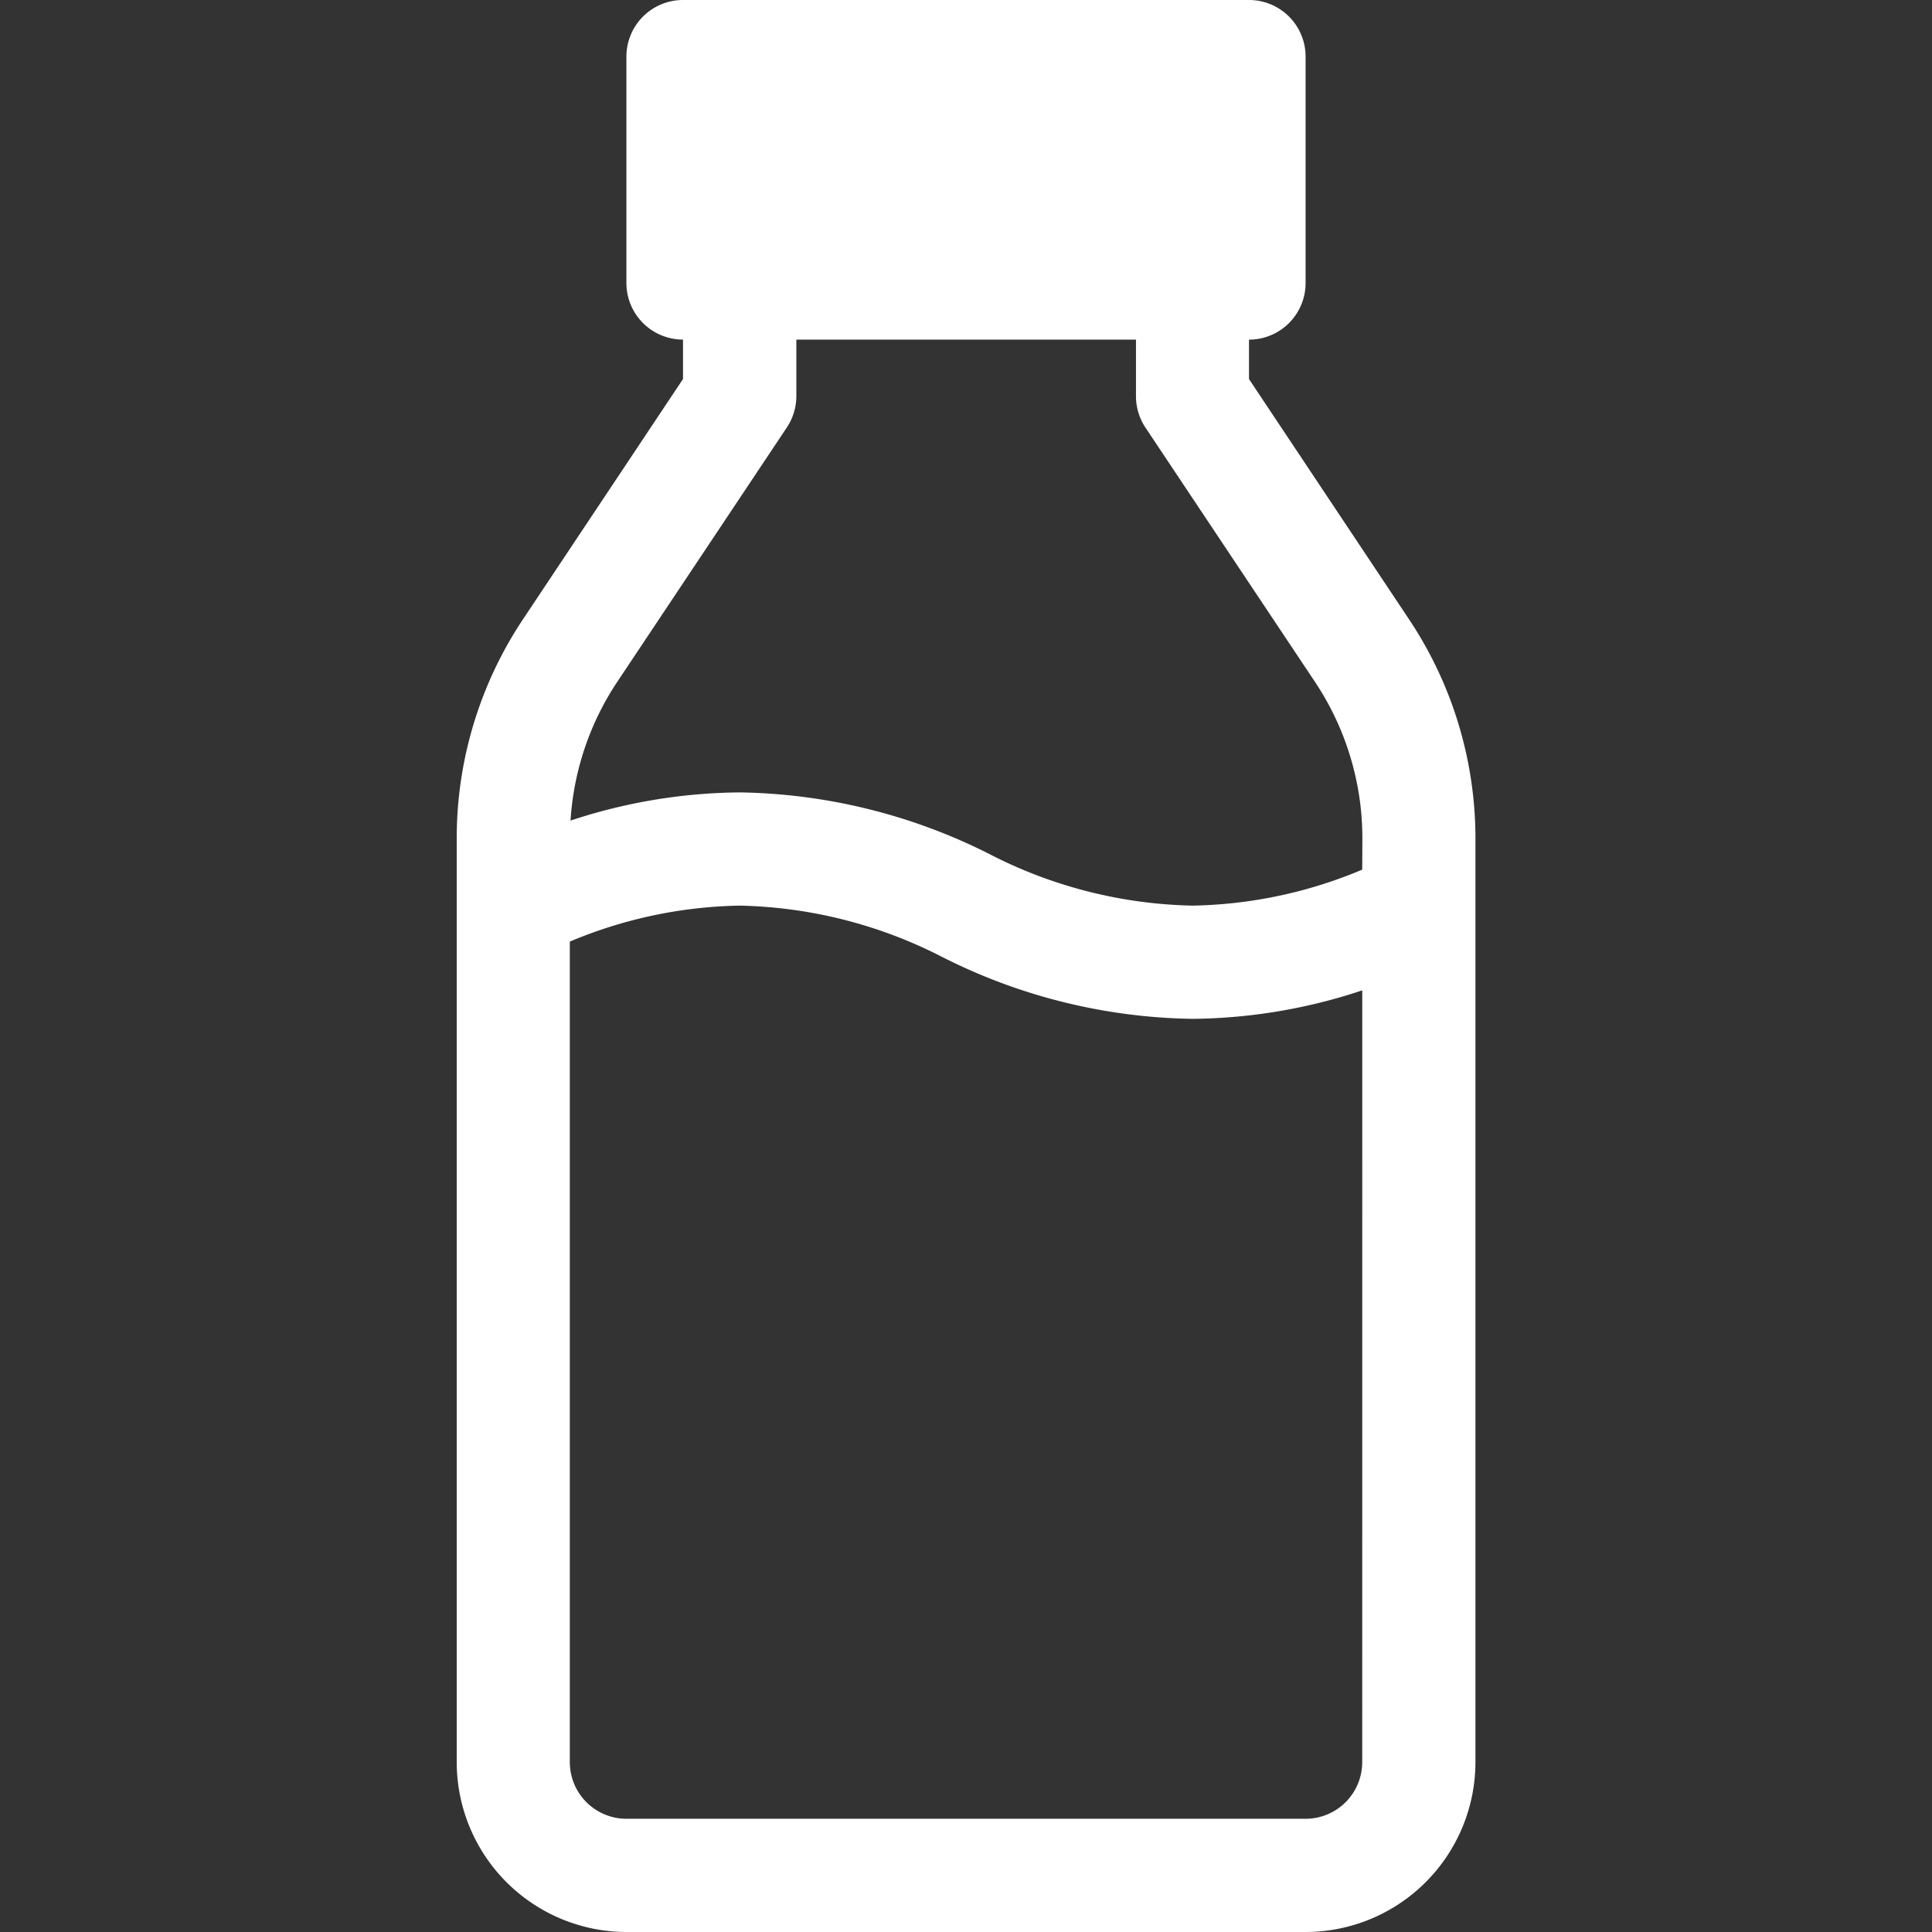 <svg xmlns="http://www.w3.org/2000/svg" xmlns:xlink="http://www.w3.org/1999/xlink" width="48" height="48" viewBox="0 0 48 48"><rect x="0" y="0" width="48" height="48" fill="#333333" stroke="none"/><defs><style>.a,.c{fill:#fff;}.a{stroke:#707070;}.b{clip-path:url(#a);}</style><clipPath id="a"><rect class="a" width="48" height="48" transform="translate(648 1850)"/></clipPath></defs><g class="b" transform="translate(-648 -1850)"><g transform="translate(648 1850)"><path class="c" d="M35,15.376,31.031,9.418v-.98a1.406,1.406,0,0,0,1.406-1.406V1.406A1.406,1.406,0,0,0,31.031,0H16.969a1.406,1.406,0,0,0-1.406,1.406V7.031a1.406,1.406,0,0,0,1.406,1.406v.98L13,15.376a9.813,9.813,0,0,0-1.653,5.46V43.781A4.224,4.224,0,0,0,15.563,48H32.438a4.224,4.224,0,0,0,4.219-4.219V20.836A9.813,9.813,0,0,0,35,15.376ZM33.844,43.781a1.408,1.408,0,0,1-1.406,1.406H15.563a1.408,1.408,0,0,1-1.406-1.406V23.394a11.341,11.341,0,0,1,4.219-.894,11.5,11.5,0,0,1,4.939,1.228,14.212,14.212,0,0,0,6.311,1.585,13.681,13.681,0,0,0,4.219-.708Zm0-22.175a11.341,11.341,0,0,1-4.219.894,11.5,11.5,0,0,1-4.939-1.228,14.212,14.212,0,0,0-6.311-1.585,13.675,13.675,0,0,0-4.2.7,7,7,0,0,1,1.166-3.455l4.208-6.312a1.406,1.406,0,0,0,.236-.78V8.438h8.438V9.844a1.406,1.406,0,0,0,.236.78l4.208,6.312a7.008,7.008,0,0,1,1.181,3.9Z"/></g></g></svg>